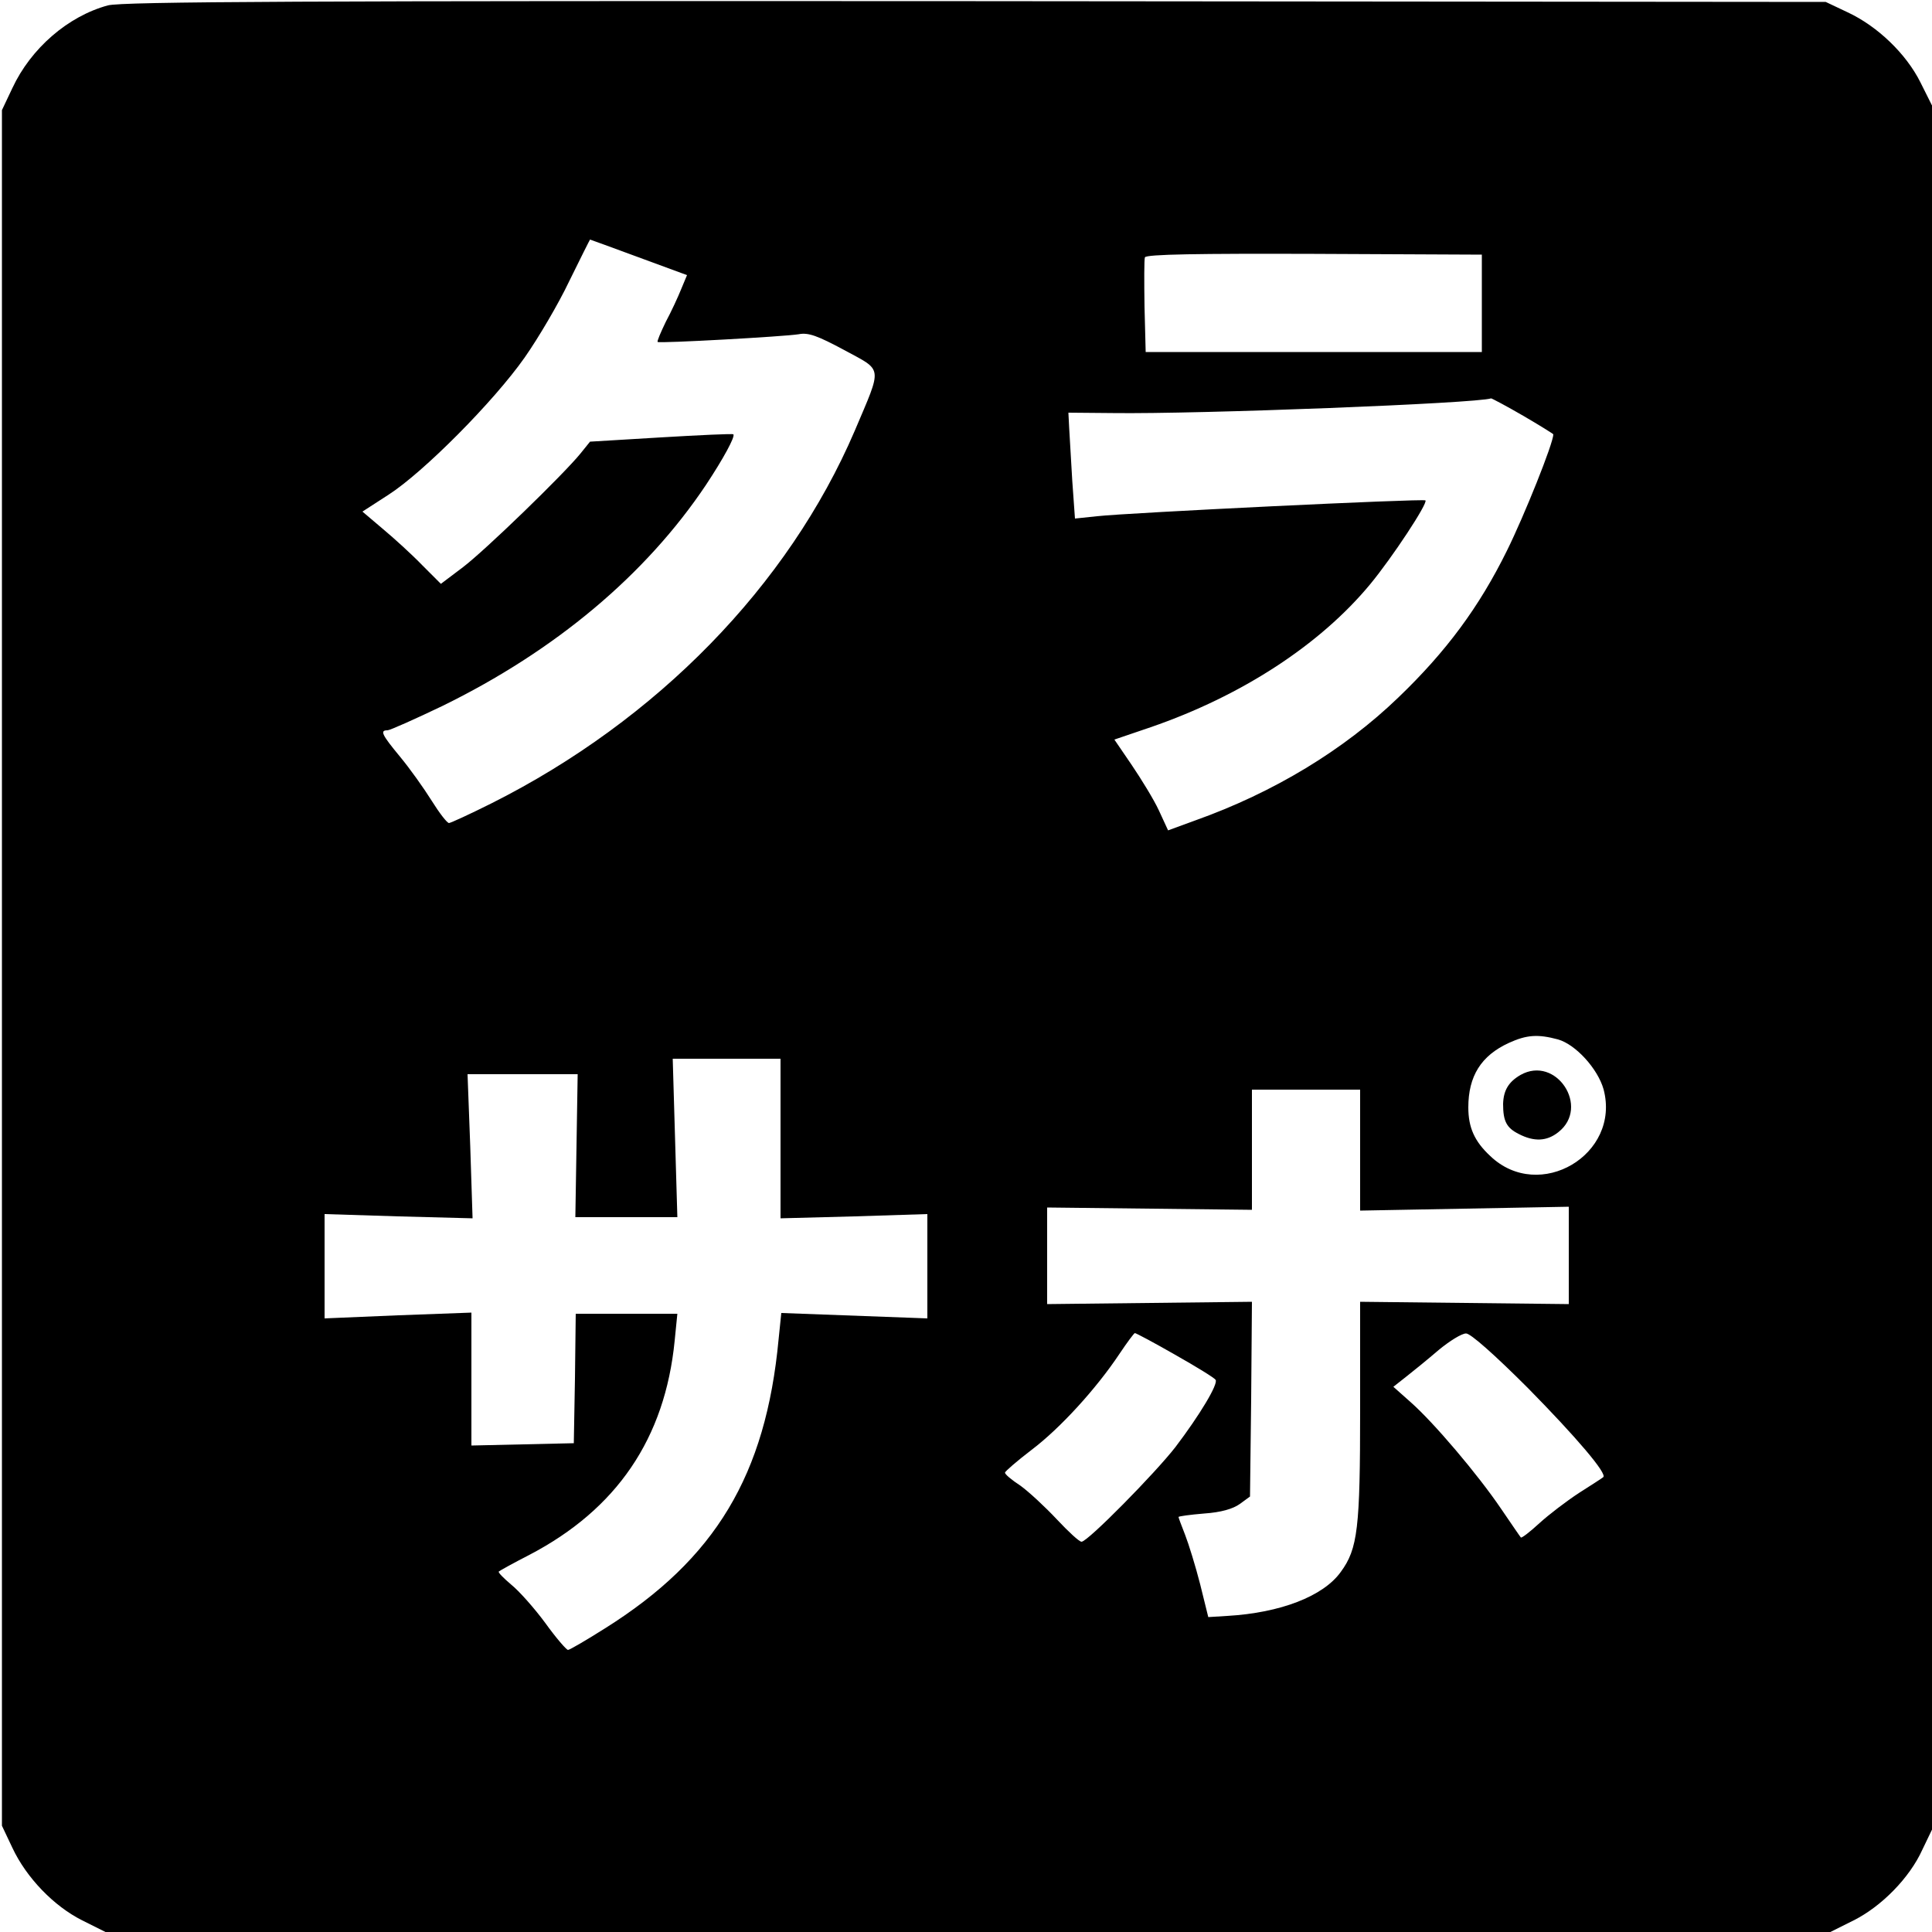 <?xml version="1.0" standalone="no"?>
<!DOCTYPE svg PUBLIC "-//W3C//DTD SVG 20010904//EN"
 "http://www.w3.org/TR/2001/REC-SVG-20010904/DTD/svg10.dtd">
<svg version="1.0" xmlns="http://www.w3.org/2000/svg"
 width="500pt" height="500pt" viewBox="0 0 500 500"
 preserveAspectRatio="xMidYMid meet">
<g transform="translate(0,500) scale(0.1,-0.1)"
fill="#000000" stroke="none">
<path d="M279 4986 c-103 -28 -199 -111 -247 -214 l-27 -57 0 -2220 0 -2220
27 -57 c36 -77 107 -151 181 -188 l60 -30 2232 0 2232 0 60 30 c72 36 145 110
178 183 l25 52 0 2231 0 2231 -30 60 c-37 74 -111 145 -188 181 l-57 27 -2200
2 c-1722 1 -2210 -1 -2246 -11z m1374 -652 l125 -46 -15 -36 c-8 -20 -26 -59
-40 -85 -13 -27 -23 -50 -21 -52 5 -4 329 14 365 20 25 5 49 -4 118 -41 101
-55 99 -39 27 -209 -172 -401 -512 -749 -940 -964 -56 -28 -106 -51 -110 -51
-5 0 -25 26 -45 58 -20 32 -57 84 -82 114 -48 58 -52 68 -32 68 6 0 71 29 142
63 292 143 526 339 682 572 45 68 76 125 71 131 -2 2 -87 -2 -188 -8 l-183
-11 -25 -31 c-44 -54 -245 -249 -304 -294 l-57 -43 -48 48 c-26 27 -72 69
-102 94 l-53 45 68 44 c90 58 272 241 352 355 35 50 87 138 115 197 29 59 53
107 54 108 1 0 58 -21 126 -46z m2182 -119 l0 -126 -435 0 -435 0 -3 117 c-1
65 -1 123 1 128 3 8 141 10 438 9 l434 -2 0 -126z m107 -291 c43 -25 78 -47
78 -48 0 -23 -75 -210 -120 -301 -72 -146 -157 -261 -281 -380 -141 -136 -323
-246 -525 -318 l-71 -26 -24 52 c-13 28 -45 80 -70 117 l-45 66 94 32 c235 81
438 213 568 370 57 69 150 210 143 217 -5 5 -771 -32 -850 -41 l-57 -6 -7 98
c-3 55 -7 116 -8 137 l-2 39 115 -1 c223 -3 941 25 979 38 2 0 40 -20 83 -45z
m90 -1614 c46 -13 103 -76 118 -129 45 -169 -166 -294 -293 -173 -41 38 -57
74 -57 126 0 81 33 134 105 167 46 21 75 23 127 9z m-2012 -256 l0 -207 190 5
190 6 0 -135 0 -135 -189 7 -189 7 -7 -68 c-33 -352 -164 -569 -449 -748 -49
-31 -92 -56 -96 -56 -4 0 -31 31 -59 70 -28 38 -68 83 -88 99 -20 17 -35 32
-32 34 2 2 38 22 79 43 226 118 351 301 376 554 l7 70 -131 0 -132 0 -2 -167
-3 -168 -132 -3 -133 -3 0 172 0 172 -190 -7 -190 -8 0 135 0 135 192 -6 191
-5 -6 186 -7 187 143 0 142 0 -3 -185 -3 -185 132 0 132 0 -6 205 -6 205 140
0 139 0 0 -206z m1500 -30 l0 -157 270 5 270 5 0 -126 0 -126 -270 3 -270 3 0
-280 c0 -306 -6 -359 -50 -419 -45 -63 -156 -106 -294 -114 l-49 -3 -21 85
c-12 47 -30 105 -39 128 -9 23 -17 44 -17 46 0 2 30 6 66 9 44 3 75 12 93 25
l26 19 3 252 2 252 -265 -3 -265 -3 0 125 0 125 265 -3 265 -3 0 155 0 156
140 0 140 0 0 -156z m-479 -530 c55 -31 102 -60 105 -65 7 -11 -41 -91 -104
-174 -52 -67 -227 -245 -243 -245 -6 0 -34 26 -64 58 -30 32 -72 71 -94 87
-23 15 -41 30 -40 34 0 3 31 30 69 59 74 56 167 158 227 248 20 30 38 54 40
54 3 0 50 -25 104 -56z m913 -86 c125 -127 207 -223 195 -231 -2 -2 -30 -20
-63 -41 -32 -21 -78 -56 -102 -78 -25 -23 -46 -39 -48 -37 -2 2 -25 36 -51 74
-61 90 -175 224 -234 276 l-45 40 33 26 c18 14 56 45 84 69 29 24 60 43 71 43
11 1 75 -56 160 -141z"/>
<path d="M3935 2218 c-31 -18 -44 -40 -45 -75 0 -45 9 -62 41 -78 39 -20 72
-19 102 5 83 65 -6 200 -98 148z"/>
</g>
</svg>
